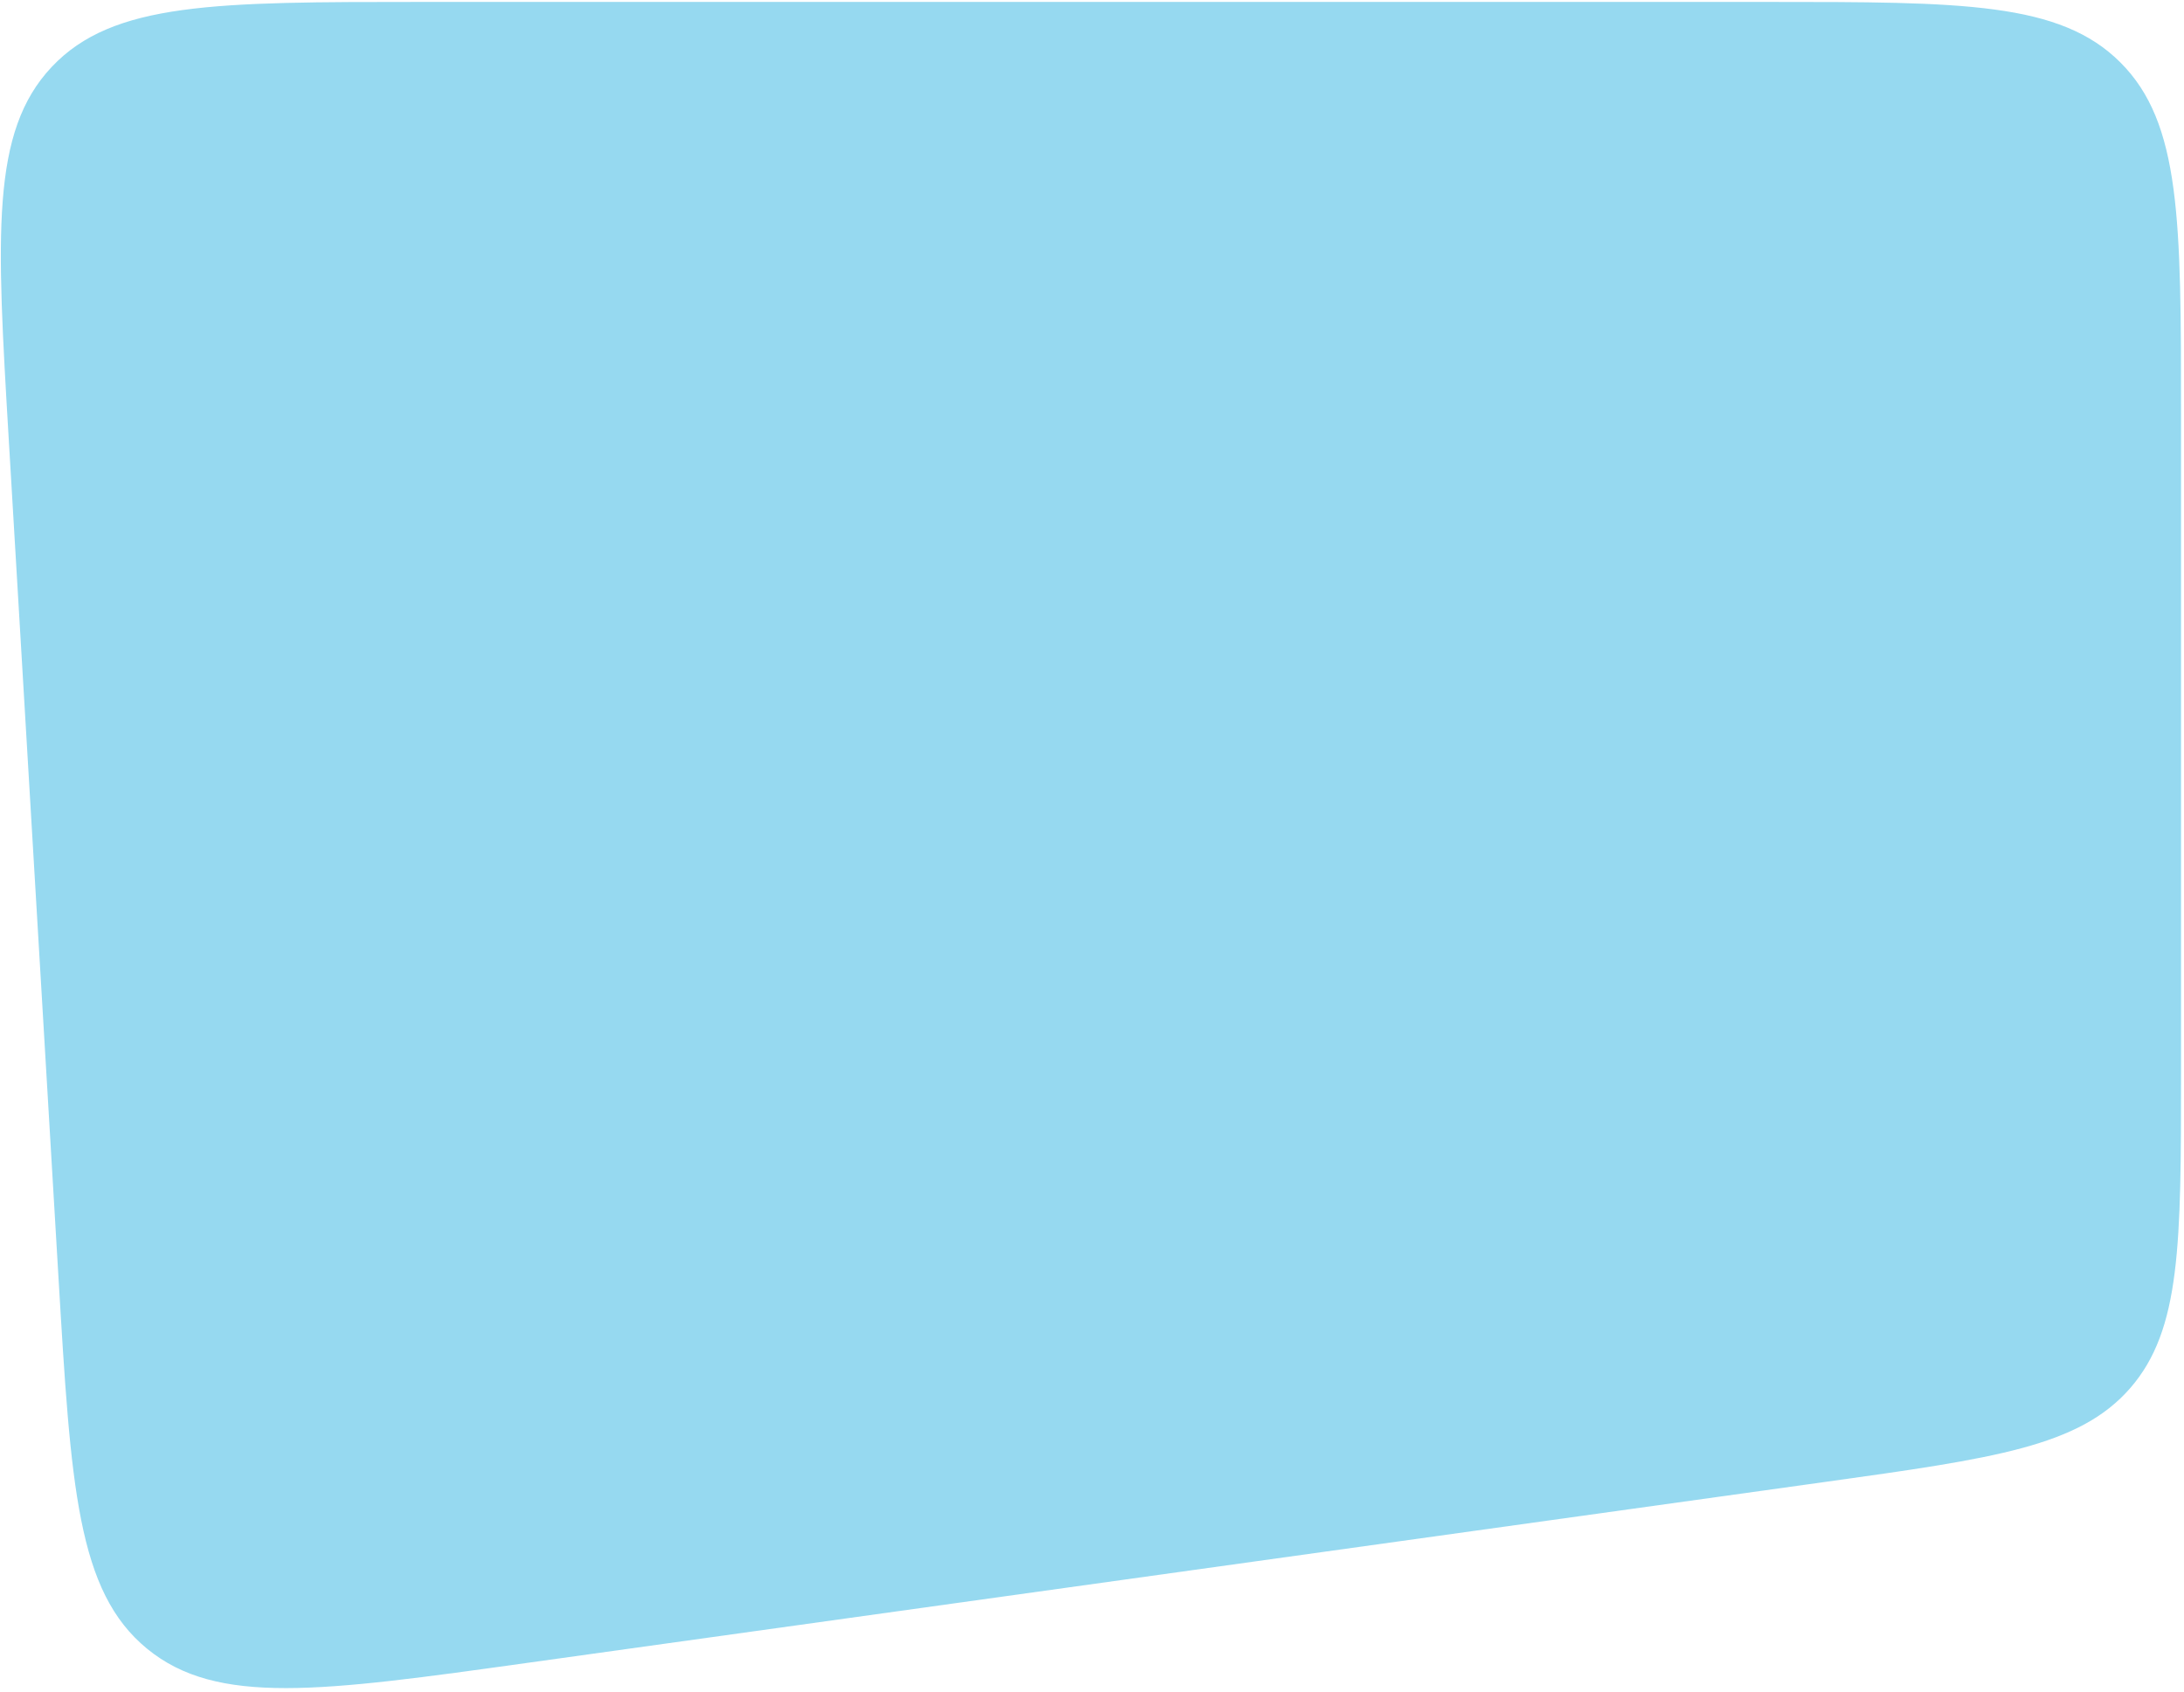 <?xml version="1.0" encoding="UTF-8"?> <svg xmlns="http://www.w3.org/2000/svg" width="528" height="409" viewBox="0 0 528 409" fill="none"><path d="M2.125 106.39L14.14 308.893C17.141 359.478 18.642 384.771 35.567 398.64C52.491 412.509 77.585 409.01 127.774 402.012L441.091 358.325C482.175 352.596 502.717 349.732 514.999 335.618C527.281 321.505 527.281 300.764 527.281 259.283V100.467C527.281 53.327 527.281 29.757 512.637 15.112C497.992 0.467 474.422 0.467 427.281 0.467L101.949 0.467C52.19 0.467 27.311 0.467 12.507 16.174C-2.296 31.882 -0.823 56.718 2.125 106.39Z" fill="#96D9F0"></path></svg> 